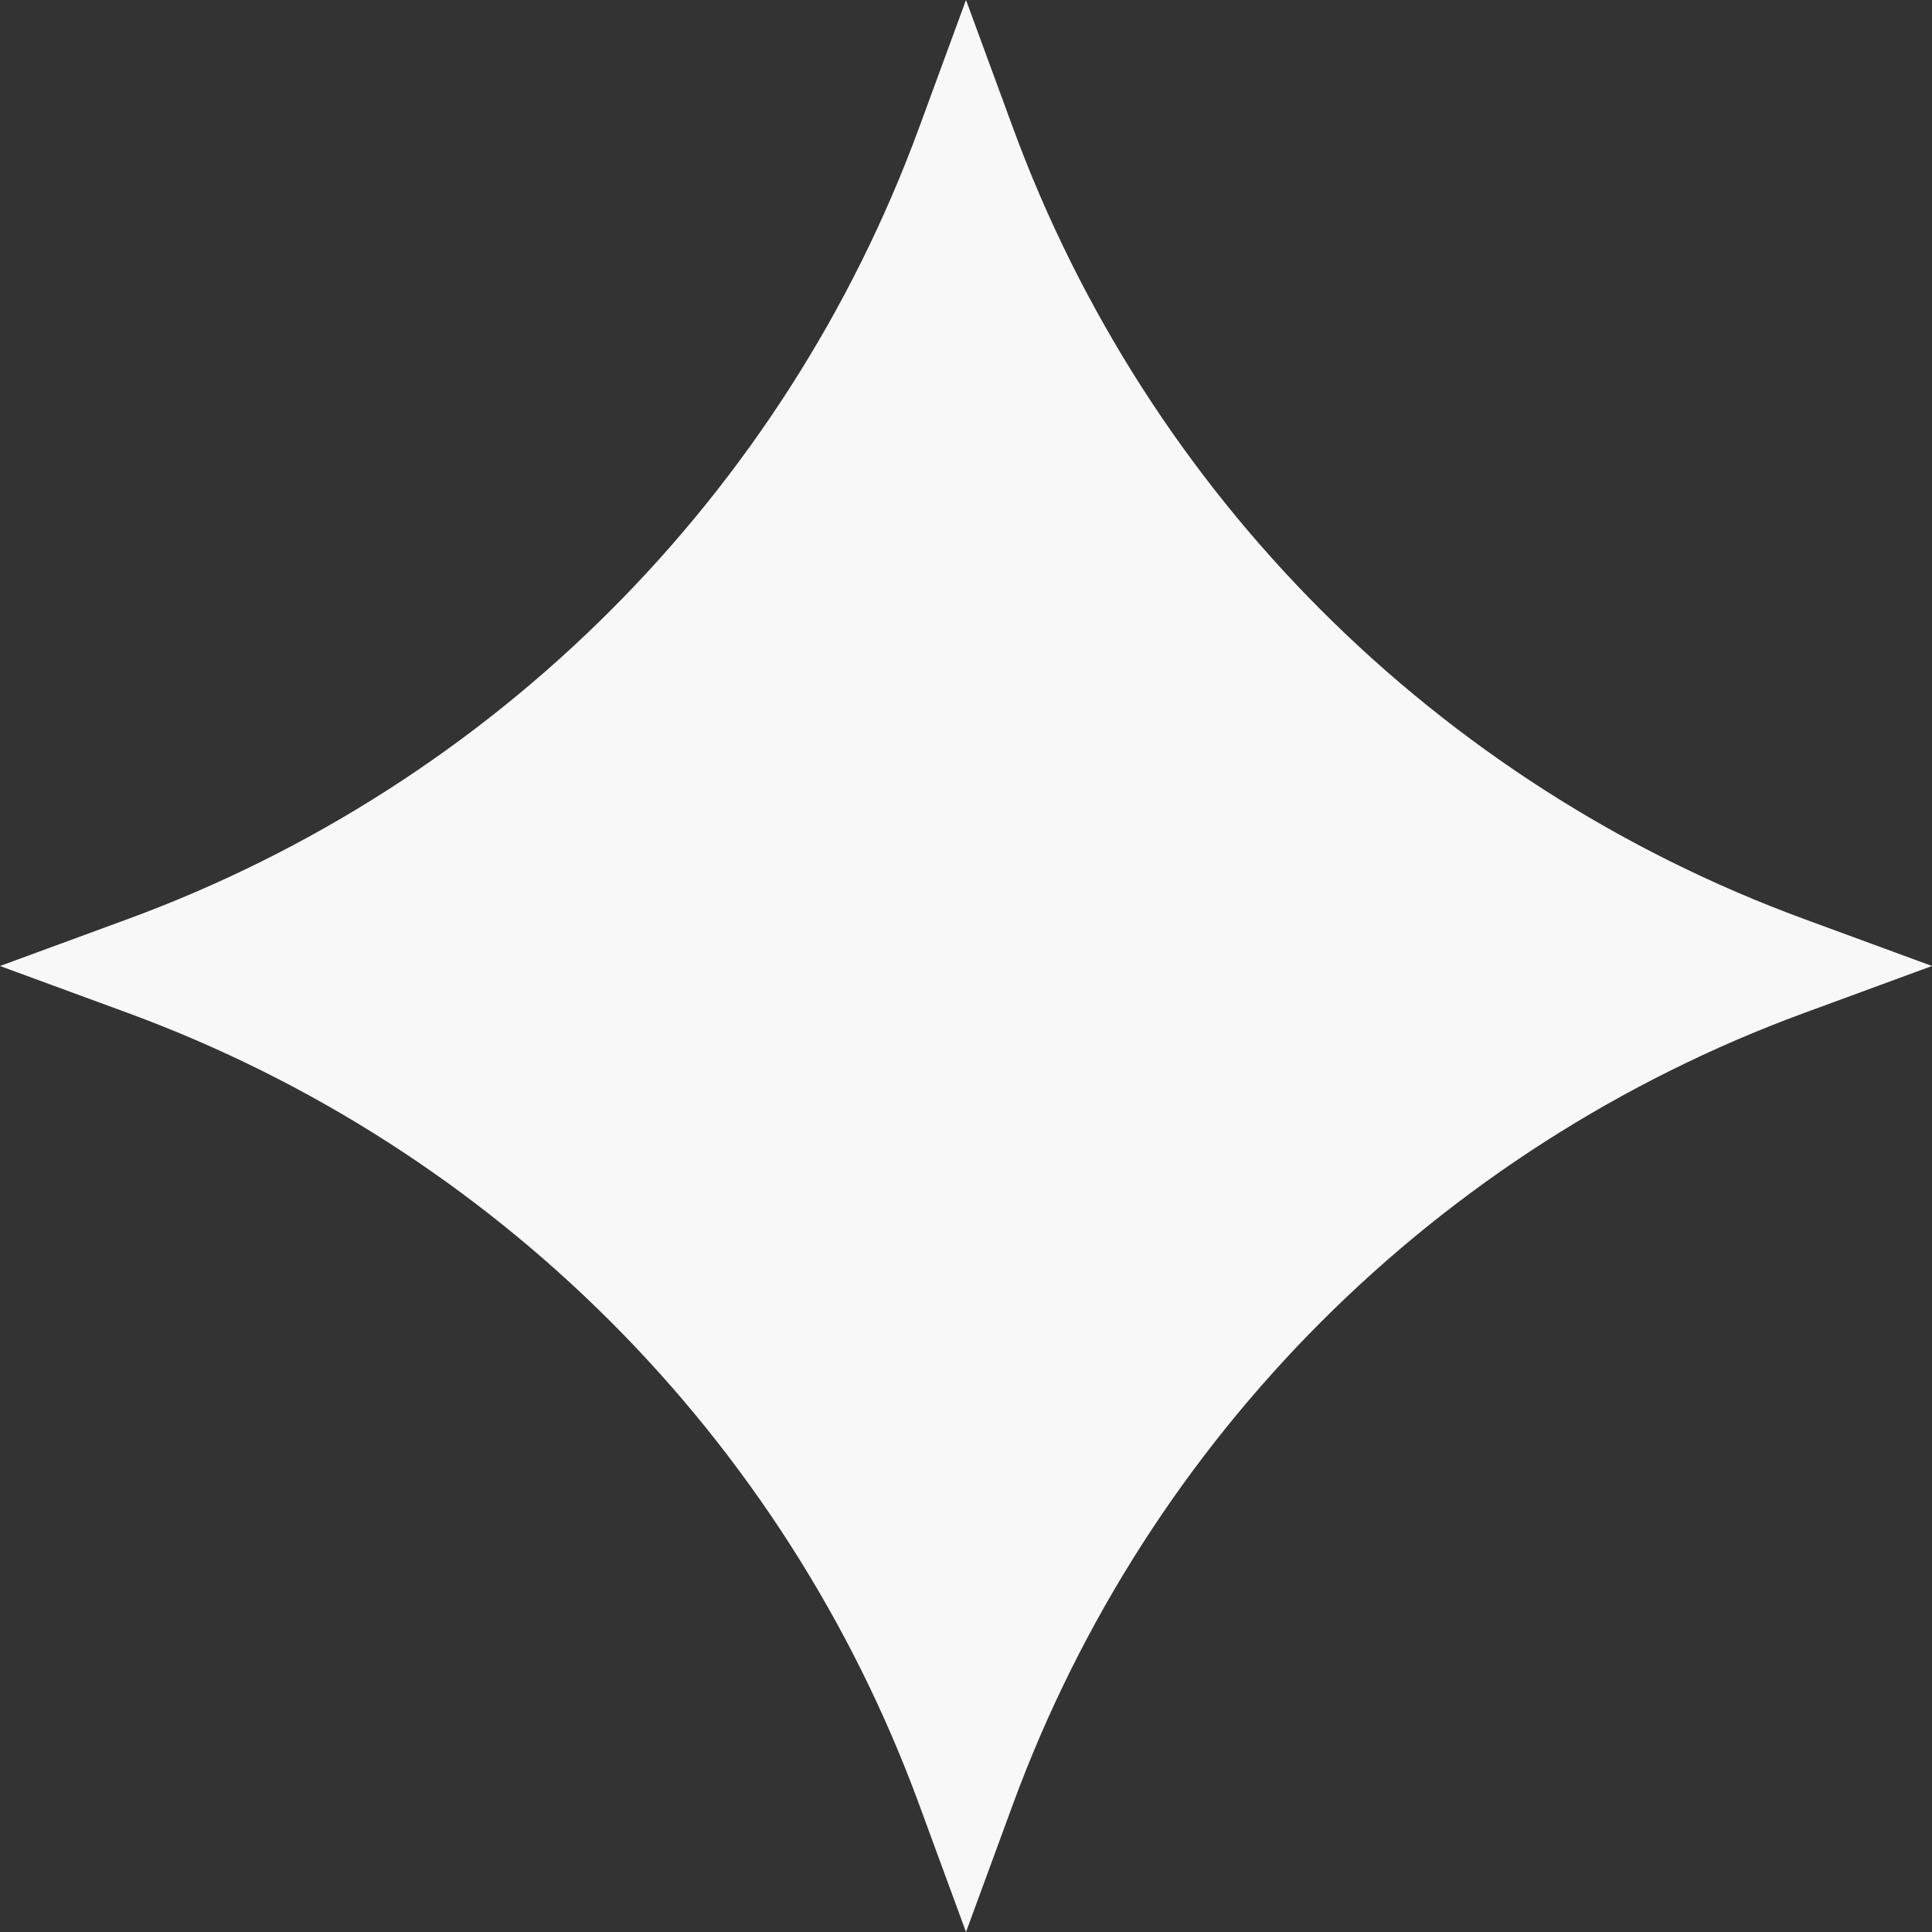 <?xml version="1.0" encoding="UTF-8"?> <svg xmlns="http://www.w3.org/2000/svg" width="87" height="87" viewBox="0 0 87 87" fill="none"><rect x="0" y="0" width="87" height="87" fill="#333333" stroke="none"/><path d="M43.5 0L45.616 5.759C51.688 22.286 64.714 35.312 81.241 41.384L87 43.5L81.241 45.616C64.714 51.688 51.688 64.714 45.616 81.241L43.5 87L41.384 81.241C35.312 64.714 22.286 51.688 5.759 45.616L0 43.5L5.759 41.384C22.286 35.312 35.312 22.286 41.384 5.759L43.5 0Z" fill="#F8F8F8"></path></svg> 